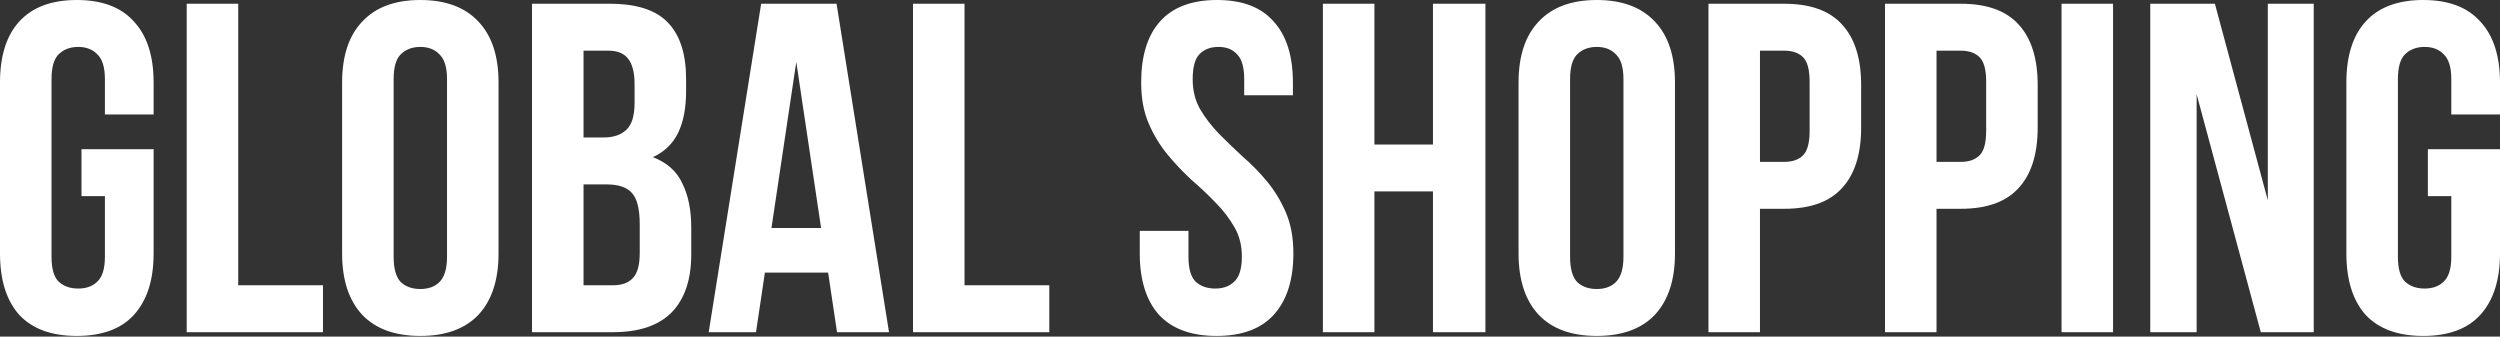 <?xml version="1.0" encoding="UTF-8"?> <svg xmlns="http://www.w3.org/2000/svg" width="1270" height="171" viewBox="0 0 1270 171" fill="none"><rect x="0" y="0" width="1270" height="171" fill="#333333" stroke="none"/><path fill-rule="evenodd" clip-rule="evenodd" d="M78.037 75.794H41.398V99.628H53.294V130.375C53.294 136.413 52.025 140.624 49.487 143.007C47.108 145.39 43.856 146.582 39.732 146.582C35.608 146.582 32.278 145.39 29.74 143.007C27.361 140.624 26.171 136.413 26.171 130.375V40.28C26.171 34.242 27.361 30.032 29.74 27.648C32.278 25.106 35.608 23.834 39.732 23.834C43.856 23.834 47.108 25.106 49.487 27.648C52.025 30.032 53.294 34.242 53.294 40.28V58.156H78.037V41.949C78.037 28.443 74.706 18.114 68.045 10.964C61.541 3.655 51.866 0 39.019 0C26.171 0 16.416 3.655 9.755 10.964C3.252 18.114 0 28.443 0 41.949V128.706C0 142.212 3.252 152.62 9.755 159.929C16.416 167.08 26.171 170.655 39.019 170.655C51.866 170.655 61.541 167.08 68.045 159.929C74.706 152.62 78.037 142.212 78.037 128.706V75.794ZM121.017 1.907H94.846V168.748H164.08V144.914H121.017V1.907ZM203.532 143.245C201.152 140.703 199.963 136.413 199.963 130.375V40.28C199.963 34.242 201.152 30.032 203.532 27.648C206.069 25.106 209.4 23.834 213.524 23.834C217.649 23.834 220.9 25.106 223.279 27.648C225.816 30.032 227.085 34.242 227.085 40.28V130.375C227.085 136.413 225.816 140.703 223.279 143.245C220.9 145.629 217.649 146.82 213.524 146.82C209.4 146.82 206.069 145.629 203.532 143.245ZM184.022 10.964C177.202 18.114 173.792 28.443 173.792 41.949V128.706C173.792 142.212 177.202 152.62 184.022 159.929C190.842 167.08 200.677 170.655 213.524 170.655C226.372 170.655 236.206 167.08 243.026 159.929C249.846 152.62 253.257 142.212 253.257 128.706V41.949C253.257 28.443 249.846 18.114 243.026 10.964C236.206 3.655 226.372 0 213.524 0C200.677 0 190.842 3.655 184.022 10.964ZM339.26 11.441C333.232 5.085 323.4 1.907 309.758 1.907H270.264V168.748H311.424C324.589 168.748 334.502 165.411 341.164 158.738C347.825 151.905 351.156 142.054 351.156 129.183V115.597C351.156 106.699 349.649 99.231 346.636 93.193C343.781 86.996 338.784 82.547 331.647 79.846C337.515 77.144 341.797 73.013 344.494 67.452C347.191 61.89 348.539 54.819 348.539 46.239V40.28C348.539 27.41 345.446 17.796 339.26 11.441ZM296.435 144.914V93.67H308.093C314.121 93.67 318.403 95.1 320.941 97.96C323.638 100.82 324.985 106.143 324.985 113.929V128.468C324.985 134.665 323.796 138.955 321.416 141.339C319.195 143.722 315.864 144.914 311.424 144.914H296.435ZM296.435 69.835V25.741H309.045C313.645 25.741 316.976 27.092 319.037 29.793C321.258 32.494 322.368 36.864 322.368 42.902V52.198C322.368 58.871 320.941 63.479 318.086 66.022C315.388 68.564 311.582 69.835 306.665 69.835H296.435ZM425.208 168.748H451.617L424.97 1.907H386.665L360.019 168.748H384.048L388.569 138.478H420.688L425.208 168.748ZM404.509 31.462L417.119 115.836H391.9L404.509 31.462ZM489.976 1.907H463.805V168.748H533.039V144.914H489.976V1.907Z" fill="white"></path><path fill-rule="evenodd" clip-rule="evenodd" d="M589.23 10.964C582.886 18.114 579.714 28.443 579.714 41.949C579.714 49.894 580.983 56.806 583.52 62.685C586.058 68.563 589.23 73.807 593.037 78.415C596.844 83.024 600.888 87.314 605.171 91.286C609.612 95.1 613.736 98.993 617.543 102.965C621.349 106.779 624.522 110.91 627.059 115.359C629.597 119.649 630.866 124.654 630.866 130.375C630.866 136.413 629.597 140.624 627.059 143.007C624.68 145.39 621.429 146.582 617.305 146.582C613.181 146.582 609.85 145.39 607.312 143.007C604.933 140.624 603.743 136.413 603.743 130.375V117.266H579V128.706C579 142.212 582.252 152.621 588.755 159.929C595.416 167.08 605.171 170.655 618.019 170.655C630.866 170.655 640.541 167.08 647.045 159.929C653.706 152.621 657.037 142.212 657.037 128.706C657.037 120.761 655.768 113.849 653.23 107.97C650.693 102.092 647.52 96.848 643.714 92.24C639.907 87.631 635.783 83.421 631.342 79.607C627.059 75.635 623.015 71.742 619.208 67.928C615.401 63.956 612.229 59.825 609.691 55.534C607.154 51.086 605.885 46.001 605.885 40.28C605.885 34.242 606.995 30.032 609.216 27.648C611.595 25.106 614.846 23.834 618.97 23.834C623.094 23.834 626.266 25.106 628.487 27.648C630.866 30.032 632.056 34.242 632.056 40.28V48.384H656.799V41.949C656.799 28.443 653.548 18.114 647.045 10.964C640.7 3.655 631.104 0 618.257 0C605.409 0 595.734 3.655 589.23 10.964ZM672.032 168.748H698.203V97.245H727.942V168.748H754.589V1.907H727.942V73.41H698.203V1.907H672.032V168.748ZM801.164 143.245C798.784 140.704 797.595 136.413 797.595 130.375V40.28C797.595 34.242 798.784 30.032 801.164 27.648C803.701 25.106 807.032 23.834 811.156 23.834C815.281 23.834 818.532 25.106 820.911 27.648C823.448 30.032 824.717 34.242 824.717 40.28V130.375C824.717 136.413 823.448 140.704 820.911 143.245C818.532 145.629 815.281 146.82 811.156 146.82C807.032 146.82 803.701 145.629 801.164 143.245ZM781.654 10.964C774.835 18.114 771.424 28.443 771.424 41.949V128.706C771.424 142.212 774.835 152.621 781.654 159.929C788.474 167.08 798.309 170.655 811.156 170.655C824.004 170.655 833.838 167.08 840.658 159.929C847.478 152.621 850.888 142.212 850.888 128.706V41.949C850.888 28.443 847.478 18.114 840.658 10.964C833.838 3.655 824.004 0 811.156 0C798.309 0 788.474 3.655 781.654 10.964ZM935.703 12.394C929.359 5.402 919.604 1.907 906.439 1.907H867.896V168.748H894.067V106.063H906.439C919.604 106.063 929.359 102.568 935.703 95.576C942.206 88.584 945.457 78.335 945.457 64.83V43.14C945.457 29.635 942.206 19.386 935.703 12.394ZM894.067 82.229V25.741H906.439C910.563 25.741 913.734 26.853 915.955 29.078C918.177 31.303 919.286 35.433 919.286 41.472V66.498C919.286 72.537 918.177 76.667 915.955 78.892C913.734 81.117 910.563 82.229 906.439 82.229H894.067ZM1025.39 12.394C1019.04 5.402 1009.29 1.907 996.123 1.907H957.58V168.748H983.751V106.063H996.123C1009.29 106.063 1019.04 102.568 1025.39 95.576C1031.89 88.584 1035.14 78.335 1035.14 64.83V43.14C1035.14 29.635 1031.89 19.386 1025.39 12.394ZM983.751 82.229V25.741H996.123C1000.25 25.741 1003.42 26.853 1005.64 29.078C1007.86 31.303 1008.97 35.433 1008.97 41.472V66.498C1008.97 72.537 1007.86 76.667 1005.64 78.892C1003.42 81.117 1000.25 82.229 996.123 82.229H983.751ZM1073.43 1.907H1047.26V168.748H1073.43V1.907ZM1115.89 168.748V47.907L1148.48 168.748H1175.37V1.907H1152.05V101.773L1125.17 1.907H1092.33V168.748H1115.89ZM1270 75.794H1233.36V99.628H1245.26V130.375C1245.26 136.413 1243.99 140.624 1241.45 143.007C1239.07 145.39 1235.82 146.582 1231.7 146.582C1227.57 146.582 1224.24 145.39 1221.7 143.007C1219.32 140.624 1218.13 136.413 1218.13 130.375V40.28C1218.13 34.242 1219.32 30.032 1221.7 27.648C1224.24 25.106 1227.57 23.834 1231.7 23.834C1235.82 23.834 1239.07 25.106 1241.45 27.648C1243.99 30.032 1245.26 34.242 1245.26 40.28V58.156H1270V41.949C1270 28.443 1266.67 18.114 1260.01 10.964C1253.5 3.655 1243.83 0 1230.98 0C1218.13 0 1208.38 3.655 1201.72 10.964C1195.21 18.114 1191.96 28.443 1191.96 41.949V128.706C1191.96 142.212 1195.21 152.621 1201.72 159.929C1208.38 167.08 1218.13 170.655 1230.98 170.655C1243.83 170.655 1253.5 167.08 1260.01 159.929C1266.67 152.621 1270 142.212 1270 128.706V75.794Z" fill="white"></path></svg> 